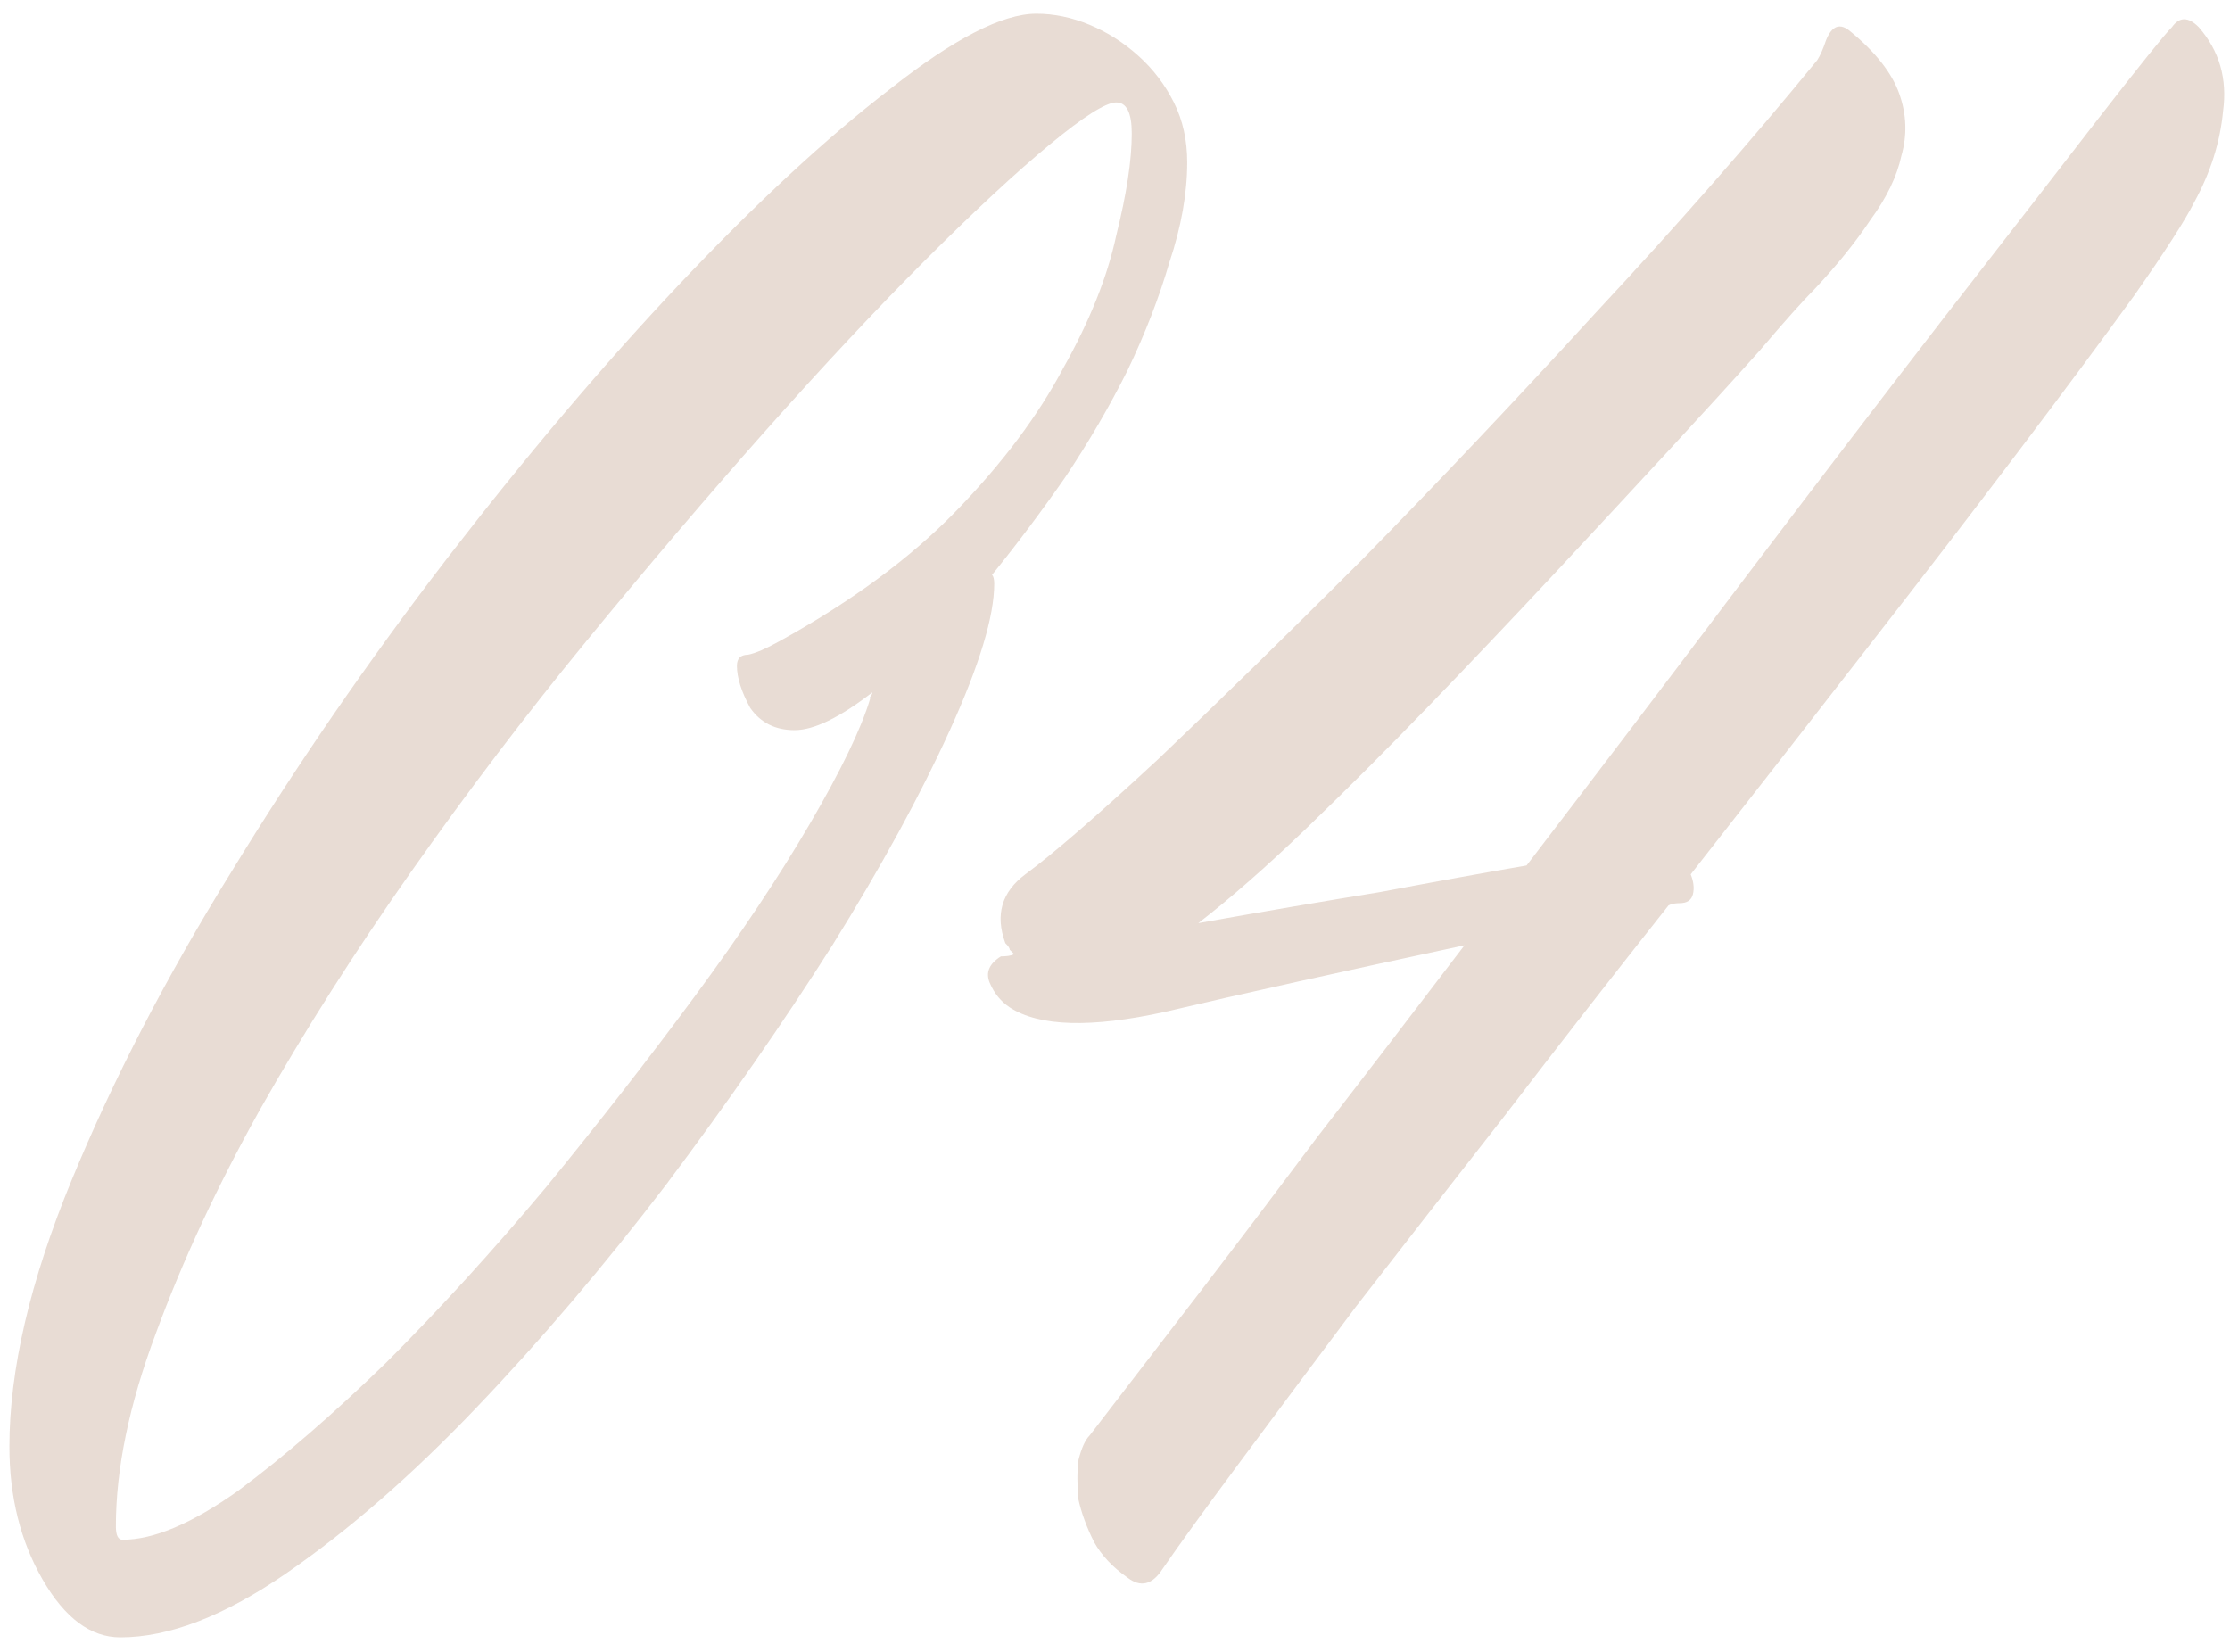 <?xml version="1.0" encoding="UTF-8"?> <svg xmlns="http://www.w3.org/2000/svg" width="108" height="80" viewBox="0 0 108 80" fill="none"> <path opacity="0.4" d="M57.497 7.861C57.497 9.365 57.211 10.977 56.638 12.695C56.136 14.414 55.456 16.169 54.597 17.959C53.737 19.678 52.735 21.396 51.589 23.115C50.443 24.762 49.261 26.338 48.044 27.842C48.116 27.913 48.151 28.057 48.151 28.271C48.151 29.847 47.435 32.21 46.003 35.361C44.571 38.512 42.673 41.986 40.31 45.781C37.946 49.505 35.261 53.372 32.253 57.383C29.245 61.322 26.166 64.938 23.015 68.232C19.935 71.455 16.892 74.105 13.884 76.182C10.876 78.258 8.19 79.297 5.827 79.297C4.395 79.297 3.142 78.366 2.067 76.504C0.993 74.642 0.456 72.493 0.456 70.059C0.456 66.335 1.459 62.038 3.464 57.168C5.469 52.298 8.047 47.321 11.198 42.236C14.349 37.08 17.823 32.031 21.618 27.09C25.485 22.077 29.245 17.637 32.898 13.77C36.621 9.831 40.023 6.68 43.102 4.316C46.182 1.882 48.545 0.664 50.192 0.664C51.052 0.664 51.911 0.843 52.77 1.201C53.63 1.559 54.418 2.061 55.134 2.705C55.85 3.35 56.423 4.102 56.852 4.961C57.282 5.82 57.497 6.787 57.497 7.861ZM5.935 74.57C7.438 74.57 9.3 73.783 11.521 72.207C13.741 70.56 16.14 68.483 18.718 65.977C21.296 63.398 23.874 60.57 26.452 57.49C29.03 54.339 31.429 51.26 33.649 48.252C35.87 45.244 37.731 42.451 39.235 39.873C40.739 37.295 41.706 35.29 42.136 33.857C42.136 33.786 42.136 33.75 42.136 33.75C42.207 33.678 42.243 33.607 42.243 33.535C40.668 34.753 39.414 35.361 38.483 35.361C37.552 35.361 36.836 35.003 36.335 34.287C35.905 33.499 35.69 32.819 35.69 32.246C35.69 31.888 35.87 31.709 36.227 31.709C36.586 31.637 37.087 31.422 37.731 31.064C41.241 29.131 44.105 27.018 46.325 24.727C48.545 22.435 50.264 20.143 51.481 17.852C52.77 15.56 53.63 13.412 54.06 11.406C54.561 9.401 54.812 7.754 54.812 6.465C54.812 5.462 54.561 4.961 54.06 4.961C53.558 4.961 52.484 5.641 50.837 7.002C49.19 8.363 47.185 10.225 44.821 12.588C42.458 14.951 39.844 17.744 36.98 20.967C34.187 24.118 31.322 27.484 28.386 31.064C25.45 34.645 22.621 38.369 19.899 42.236C17.178 46.103 14.743 49.935 12.595 53.73C10.518 57.454 8.835 61.071 7.546 64.58C6.257 68.018 5.612 71.133 5.612 73.926C5.612 74.356 5.72 74.57 5.935 74.57ZM106.481 1.309C107.484 2.454 107.878 3.815 107.663 5.391C107.52 6.895 107.054 8.363 106.267 9.795C105.837 10.654 104.87 12.158 103.366 14.307C101.862 16.384 100 18.89 97.78 21.826C95.56 24.762 93.054 28.021 90.261 31.602C87.539 35.111 84.746 38.691 81.882 42.344C82.025 42.702 82.061 43.024 81.989 43.31C81.918 43.597 81.703 43.74 81.345 43.74C81.13 43.74 80.951 43.776 80.808 43.848C78.086 47.285 75.436 50.687 72.858 54.053C70.28 57.347 67.881 60.426 65.661 63.291C63.513 66.156 61.615 68.698 59.968 70.918C58.321 73.138 57.103 74.821 56.315 75.967C55.814 76.755 55.241 76.898 54.597 76.397C53.88 75.895 53.343 75.322 52.985 74.678C52.627 73.962 52.377 73.281 52.233 72.637C52.162 71.921 52.162 71.276 52.233 70.703C52.377 70.13 52.556 69.736 52.77 69.522C54.418 67.373 56.208 65.046 58.142 62.539C59.789 60.391 61.687 57.884 63.835 55.02C66.055 52.155 68.418 49.075 70.925 45.781C64.909 47.07 60.075 48.145 56.423 49.004C52.842 49.792 50.336 49.72 48.903 48.789C48.474 48.503 48.151 48.109 47.937 47.607C47.722 47.106 47.901 46.676 48.474 46.318C48.76 46.318 48.975 46.283 49.118 46.211C49.047 46.139 48.975 46.068 48.903 45.996C48.903 45.925 48.832 45.817 48.688 45.674C48.187 44.313 48.509 43.203 49.655 42.344C51.016 41.341 53.164 39.479 56.101 36.758C59.037 33.965 62.331 30.742 65.983 27.09C69.636 23.366 73.395 19.391 77.263 15.166C81.201 10.941 84.782 6.859 88.005 2.92C88.148 2.705 88.291 2.383 88.435 1.953C88.721 1.237 89.115 1.094 89.616 1.523C90.834 2.526 91.621 3.529 91.98 4.531C92.338 5.534 92.373 6.536 92.087 7.539C91.872 8.542 91.371 9.58 90.583 10.654C89.867 11.729 88.972 12.838 87.897 13.984C87.325 14.557 86.429 15.56 85.212 16.992C83.995 18.353 82.526 19.964 80.808 21.826C79.089 23.688 77.227 25.693 75.222 27.842C73.216 29.99 71.211 32.103 69.206 34.18C67.201 36.257 65.231 38.226 63.298 40.088C61.364 41.95 59.61 43.49 58.034 44.707C61.257 44.134 64.193 43.633 66.843 43.203C69.493 42.702 71.856 42.272 73.933 41.914C77.442 37.331 80.951 32.712 84.46 28.057C88.041 23.33 91.299 19.069 94.235 15.273C97.243 11.406 99.714 8.219 101.647 5.713C103.653 3.135 104.834 1.667 105.192 1.309C105.55 0.807 105.98 0.807 106.481 1.309Z" fill="#C5A995"></path> </svg> 